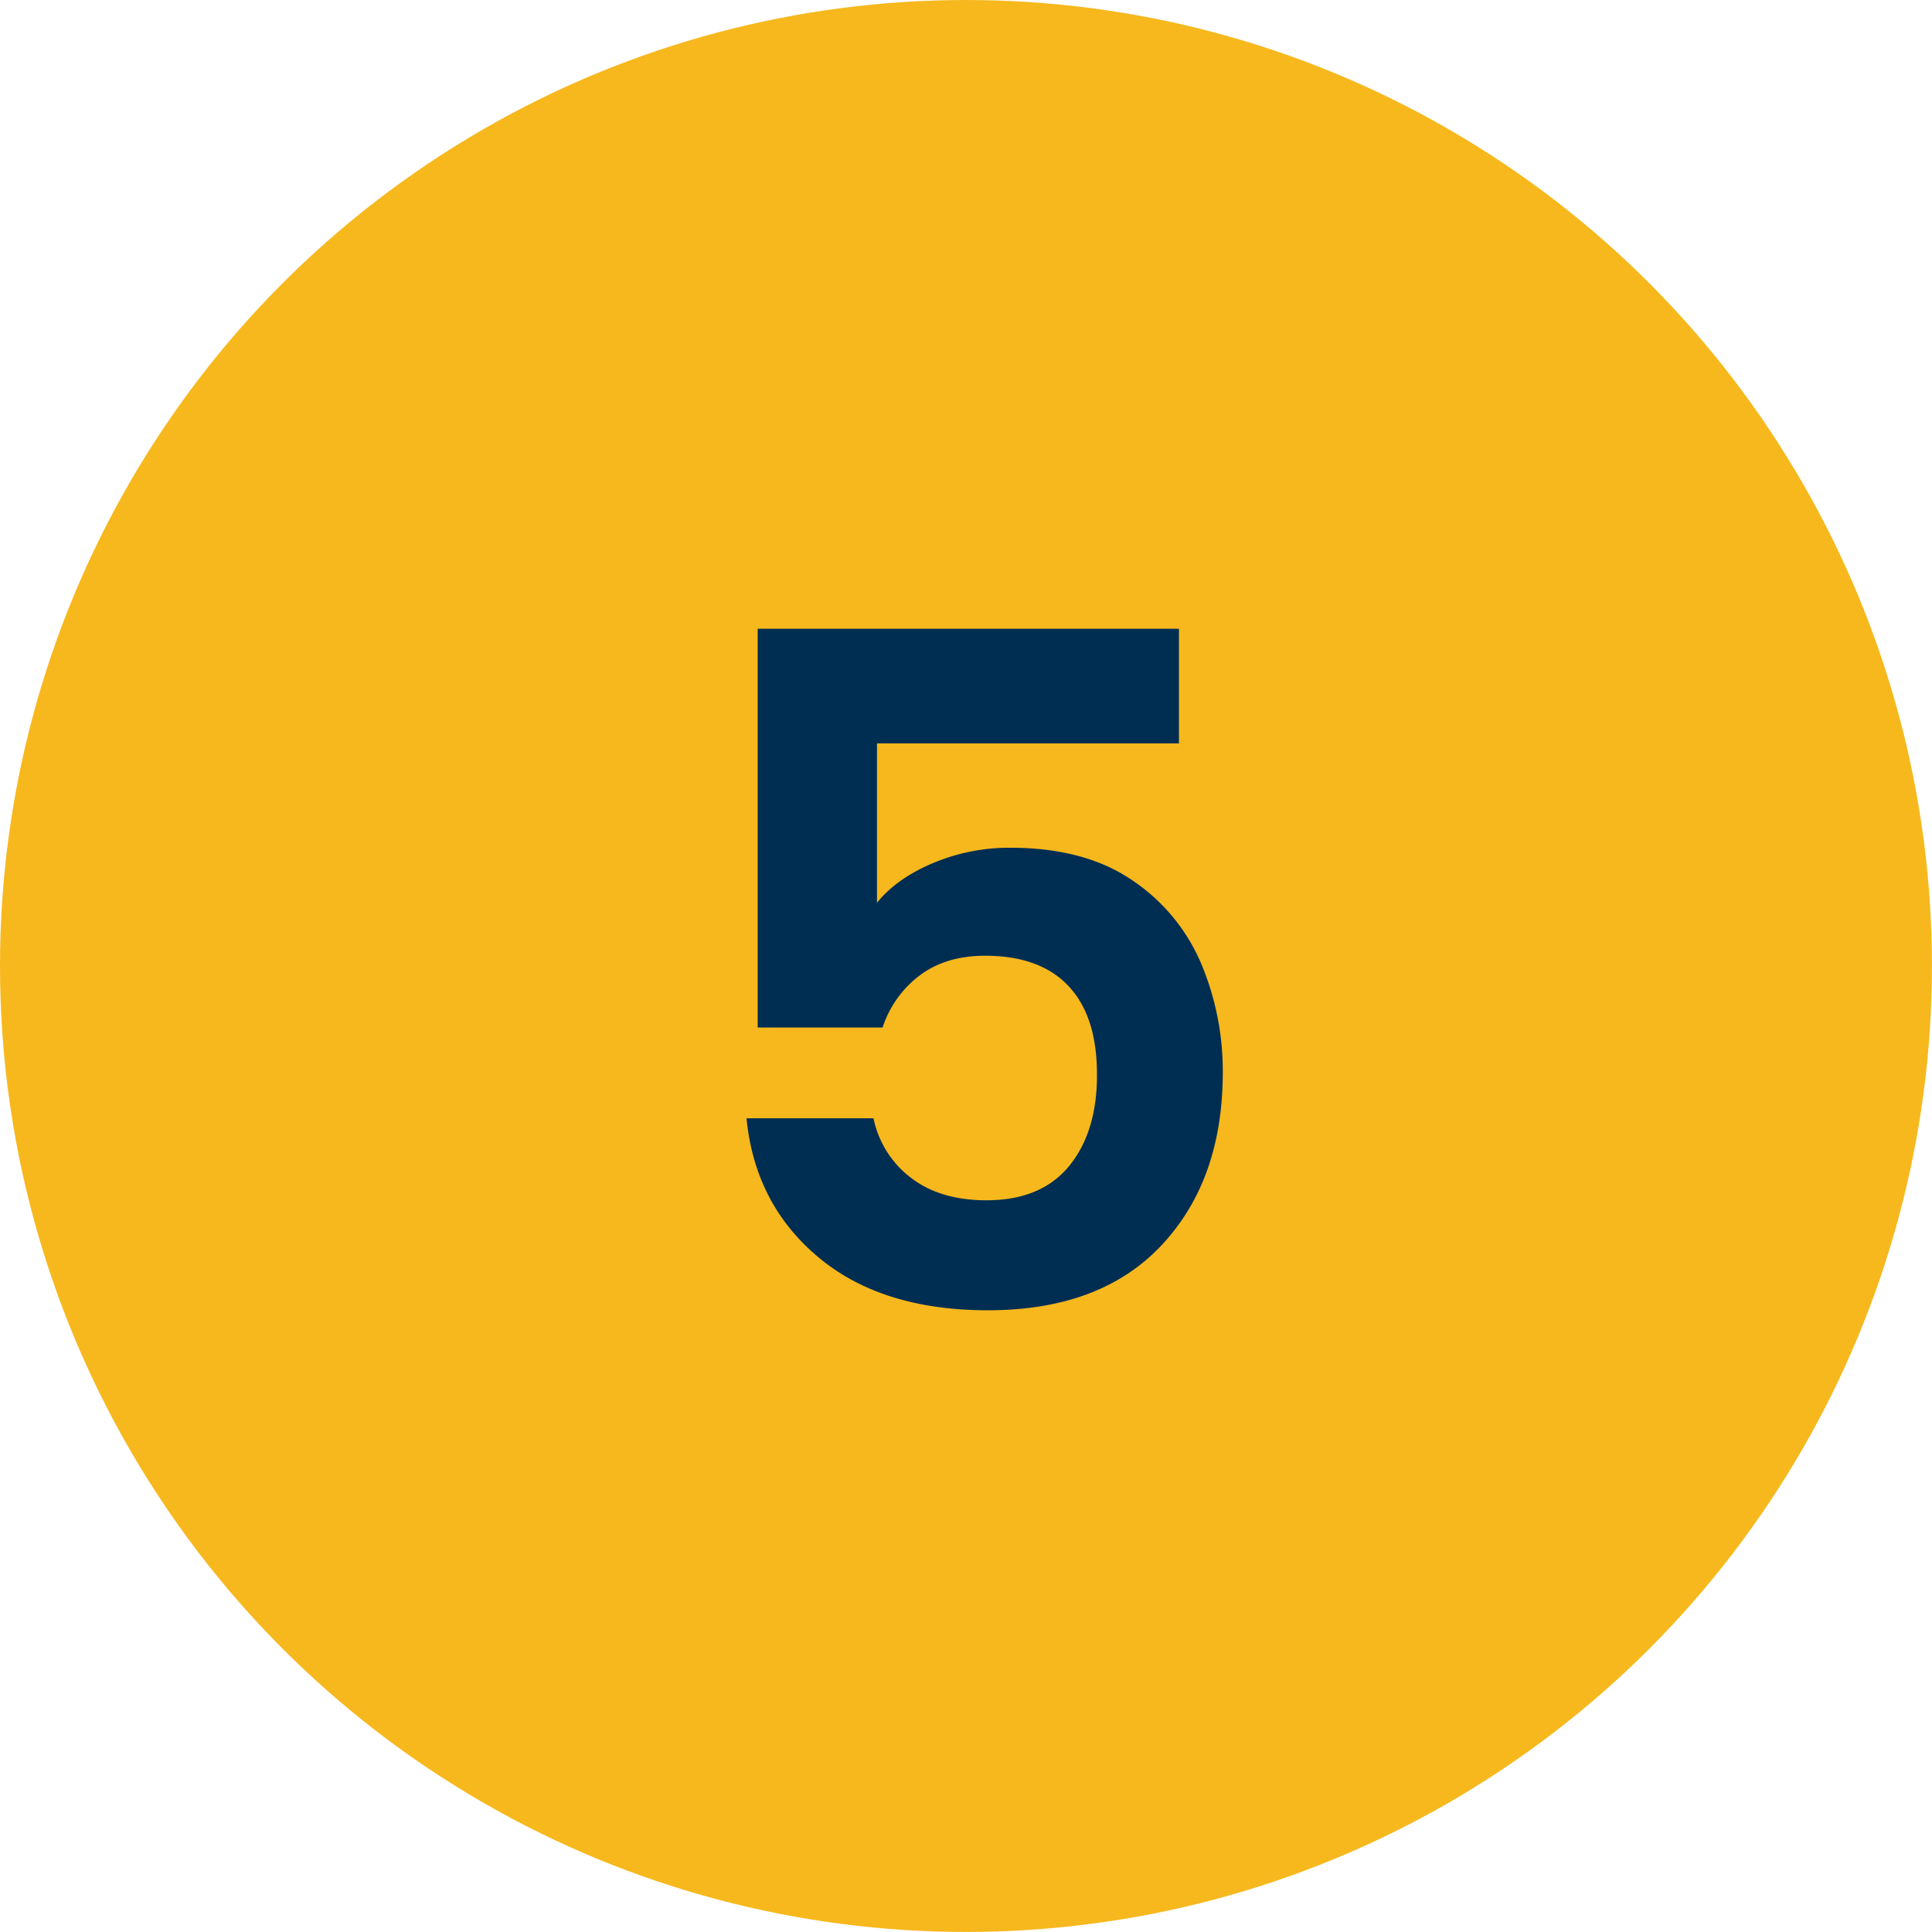 <?xml version="1.0" encoding="UTF-8"?>
<svg xmlns="http://www.w3.org/2000/svg" viewBox="0 0 462.27 462.27">
  <circle cx="231.13" cy="231.13" fill="#f6b81d" r="231.13"></circle>
  <path d="m282.09 177.87h-72.25v38.13q4.68-5.81 13.38-9.48a47 47 0 0 1 18.51-3.68q17.84 0 29.21 7.8a45.23 45.23 0 0 1 16.5 20 66.17 66.17 0 0 1 5.13 26q0 25.65-14.6 41.26t-41.59 15.61q-25.42 0-40.59-12.71t-17.17-33.23h30.38a23.93 23.93 0 0 0 9 14.27q7 5.35 18 5.35 13.15 0 19.85-8.25t6.62-21.94q0-13.83-6.81-21.07t-19.95-7.25q-9.37 0-15.61 4.68a25.48 25.48 0 0 0 -8.92 12.49h-29.89v-95.41h100.8z" fill="#002e53"></path>
</svg>
